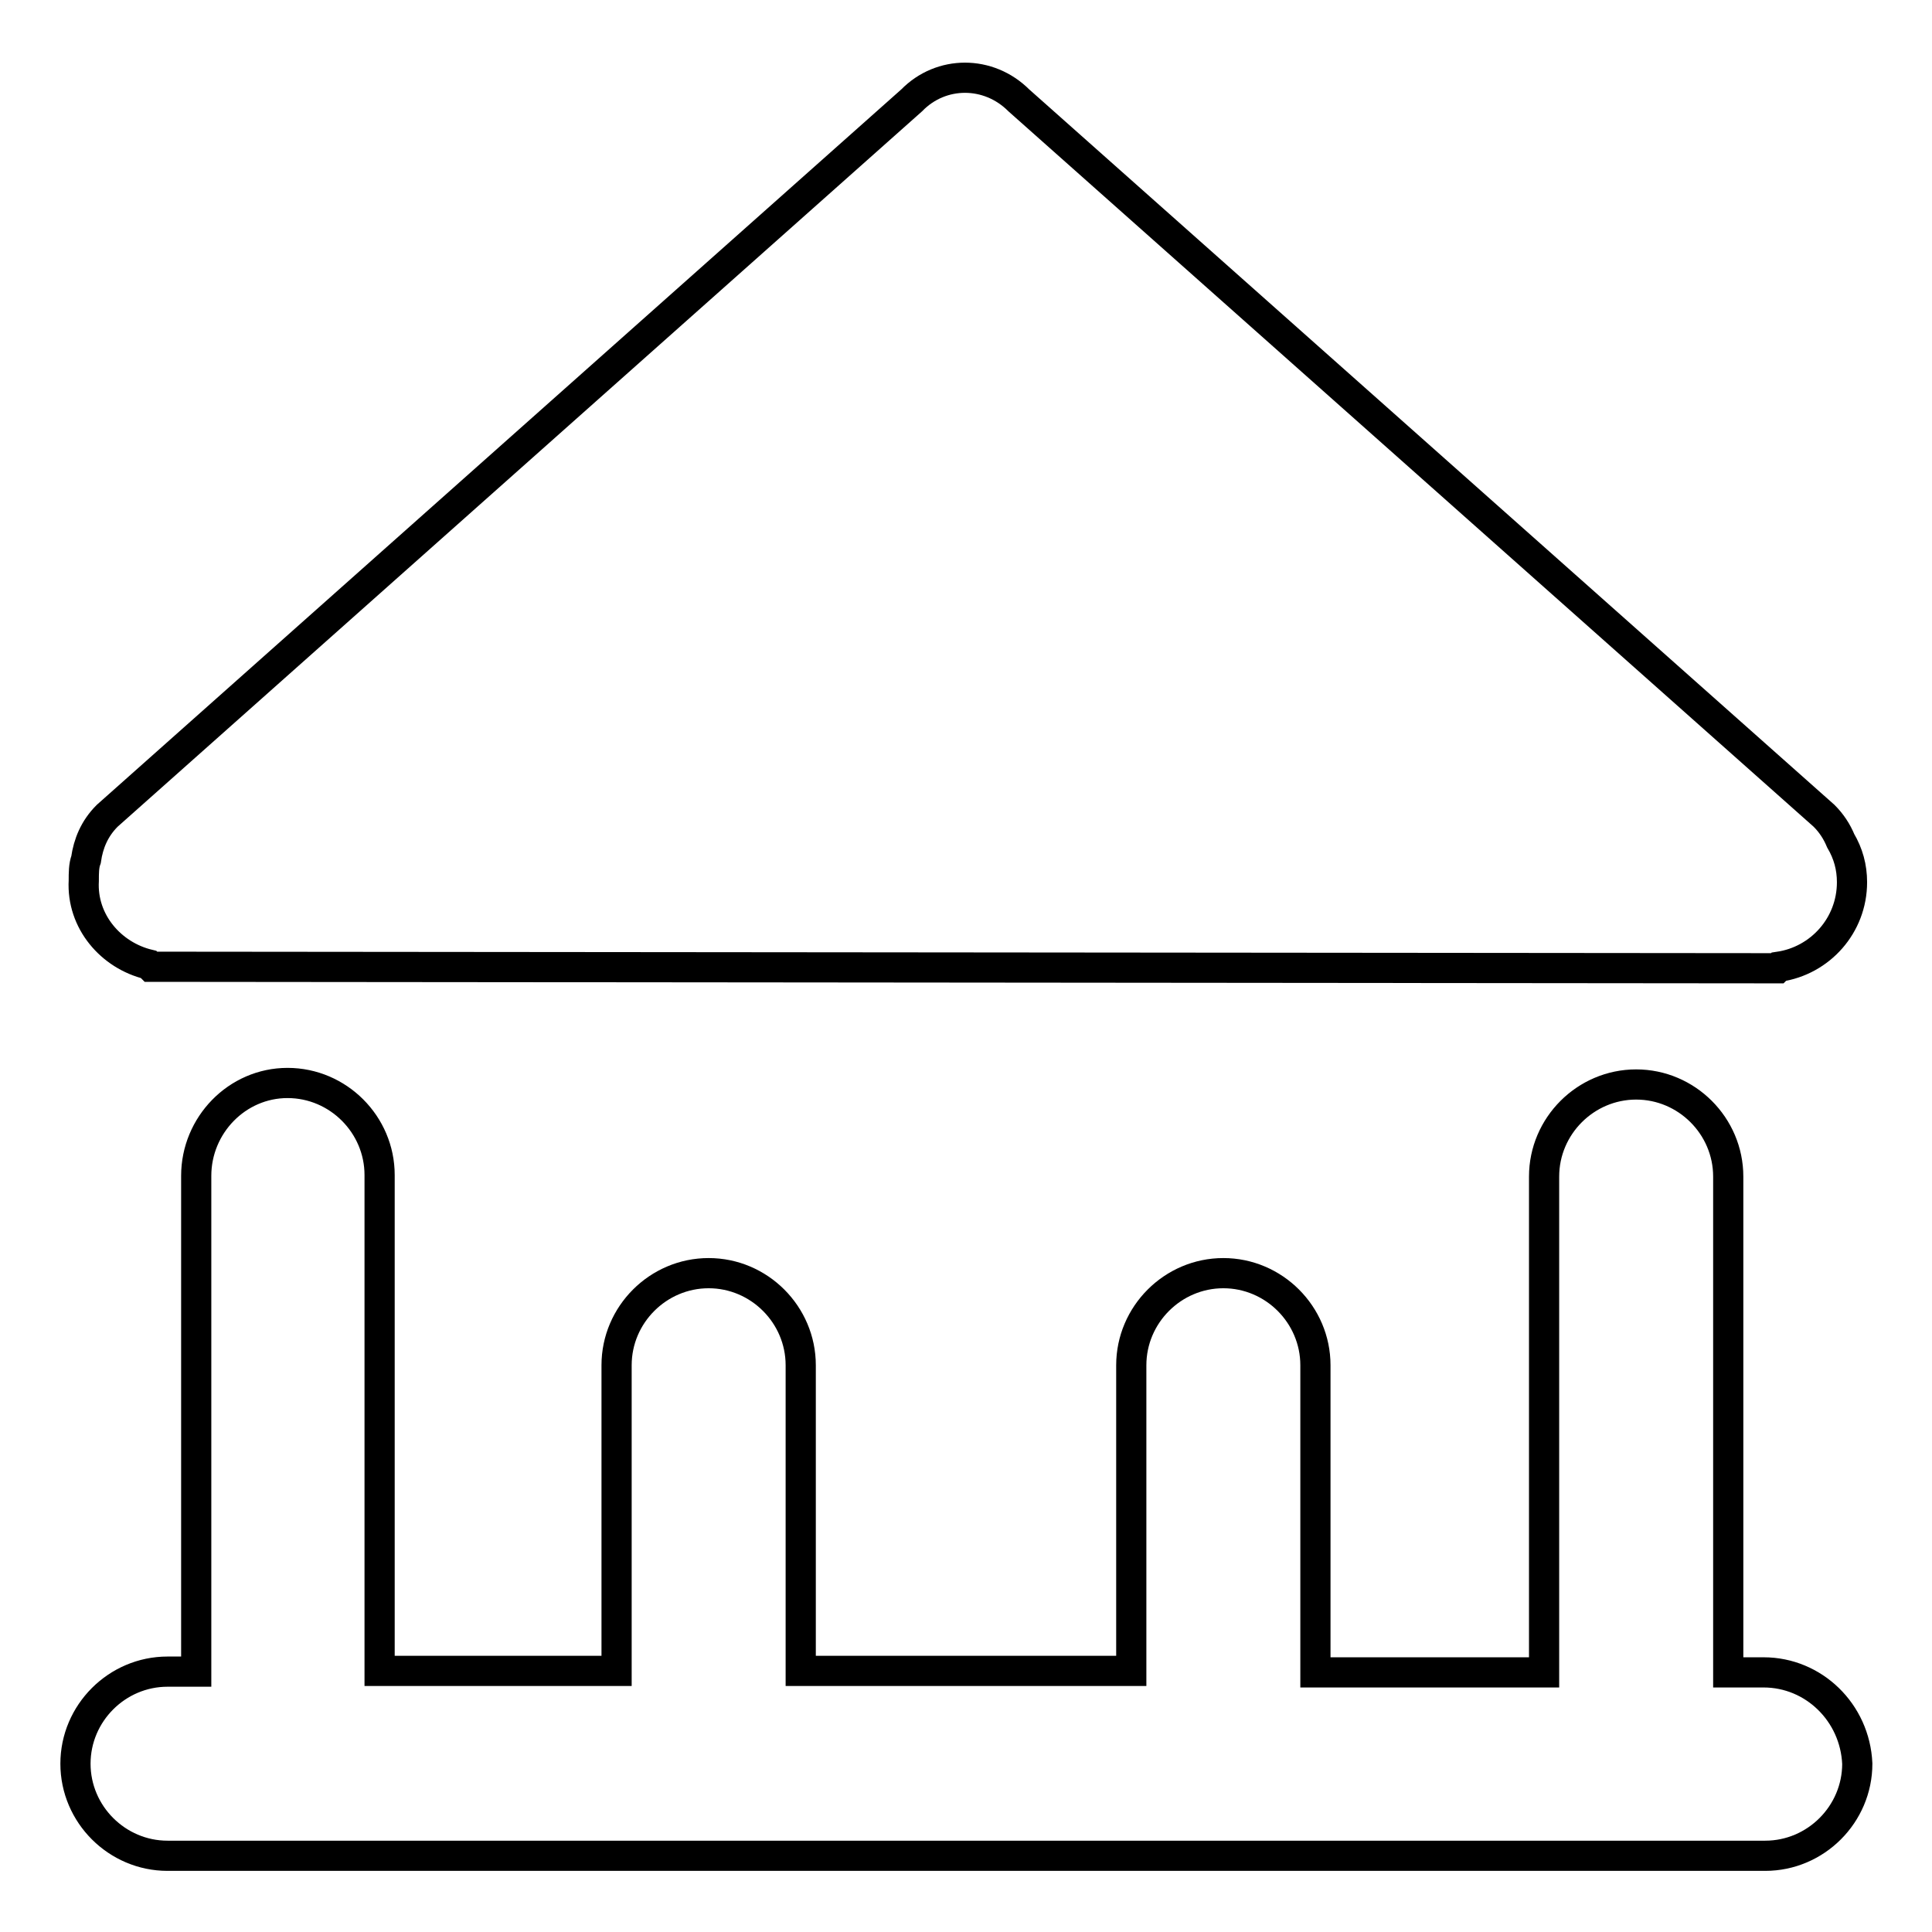 <?xml version="1.0" encoding="utf-8"?>
<!-- Svg Vector Icons : http://www.onlinewebfonts.com/icon -->
<!DOCTYPE svg PUBLIC "-//W3C//DTD SVG 1.1//EN" "http://www.w3.org/Graphics/SVG/1.1/DTD/svg11.dtd">
<svg version="1.1" xmlns="http://www.w3.org/2000/svg" xmlns:xlink="http://www.w3.org/1999/xlink" x="0px" y="0px" viewBox="0 0 256 256" enable-background="new 0 0 256 256" xml:space="preserve">
<g> <path stroke-width="4" fill-opacity="0" stroke="#000000"  d="M19.7,127.8l0.3,0.3l215.5,0.2l0.2-0.2c5.5-0.8,9.7-5.5,9.7-11.2c0-2-0.5-3.8-1.5-5.5 c-0.5-1.2-1.2-2.3-2.2-3.3L135,13.3c-4-4-10.3-4-14.2,0L14.2,108.1c-1.7,1.7-2.5,3.7-2.8,5.8c-0.3,0.8-0.3,1.8-0.3,2.8 C10.8,122.1,14.7,126.6,19.7,127.8L19.7,127.8z M233.7,221.6H229v-65.7c0-6.7-5.5-12.2-12.2-12.2c-6.7,0-12.2,5.5-12.2,12.2v65.7 h-30.3v-40.7c0-6.7-5.5-12.2-12.2-12.2s-12.2,5.5-12.2,12.2v40.5h-43.8v-40.5c0-6.7-5.5-12.2-12.2-12.2c-6.7,0-12.2,5.5-12.2,12.2 v40.5H50.3v-65.7c0-6.7-5.5-12.2-12.2-12.2S26,149.1,26,155.8v65.7h-3.8c-6.7,0-12.2,5.5-12.2,12.2c0,6.7,5.5,12.2,12.2,12.2h211.7 c6.7,0,12.2-5.5,12.2-12.2C245.8,226.9,240.3,221.6,233.7,221.6L233.7,221.6z"/></g>
</svg>